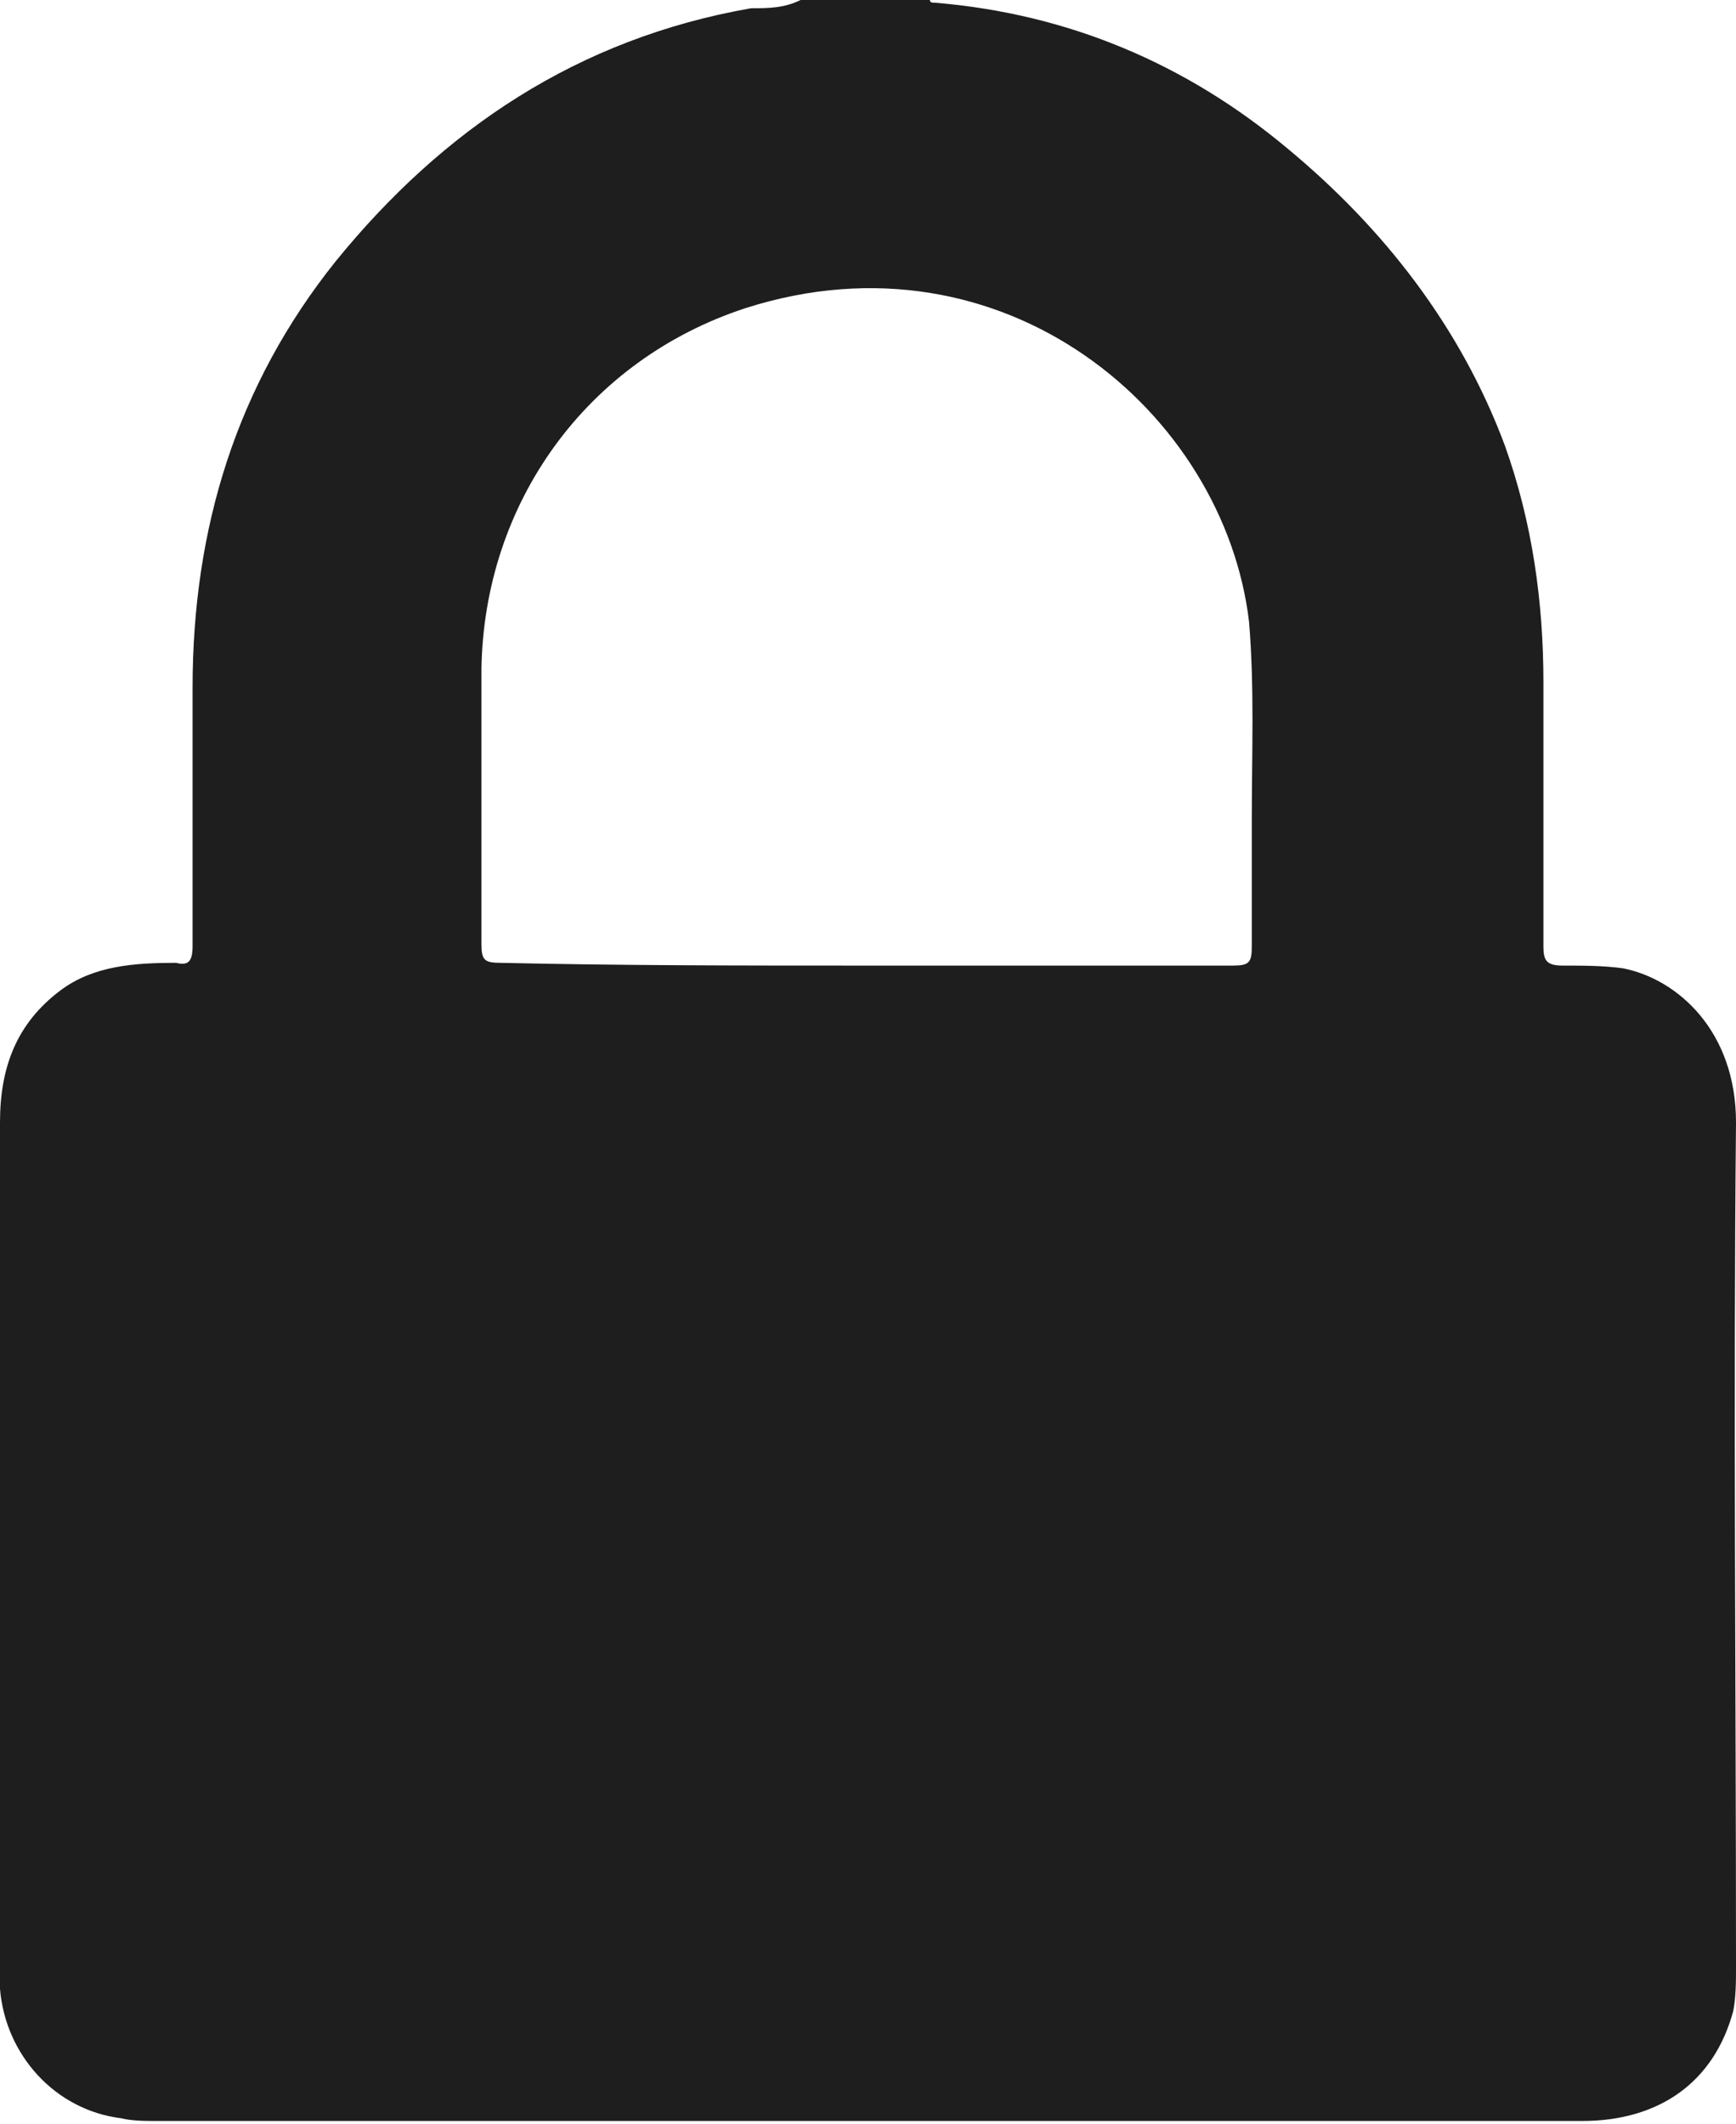 <?xml version="1.0" encoding="utf-8"?>
<!-- Generator: Adobe Illustrator 19.0.0, SVG Export Plug-In . SVG Version: 6.00 Build 0)  -->
<svg version="1.0" id="Layer_1" xmlns="http://www.w3.org/2000/svg" xmlns:xlink="http://www.w3.org/1999/xlink" x="0px" y="0px"
	 viewBox="0 0 63.1 77.2" enable-background="new 0 0 63.1 77.2" xml:space="preserve">
<g id="XMLID_1_">
	<path id="XMLID_23_" fill="#1E1E1E" d="M29.1,0c1.6,0,3.1,0,4.7,0c0,0.1,0.1,0.1,0.2,0.1c4.8,0.4,9.1,2.2,12.8,5.3
		c3.5,2.9,6.3,6.5,7.9,10.8c1,2.8,1.4,5.7,1.4,8.6c0,3.2,0,6.4,0,9.6c0,0.5,0.1,0.7,0.7,0.7c0.7,0,1.5,0,2.2,0.1
		c2,0.4,4.1,2.3,4.1,5.6c-0.1,10.2,0,20.5,0,30.7c0,0.5,0,1.1-0.1,1.6c-0.7,2.6-2.7,4-5.5,4c-17.3,0-34.5,0-51.8,0
		c-0.4,0-0.9,0-1.3-0.1C2,76.7,0.2,74.7,0,72.3c0-0.3,0-0.6,0-0.9c0-10.2,0-20.4,0-30.6c0-2,0.6-3.6,2.2-4.8c1.2-0.9,2.7-1,4.2-1
		C6.8,35.1,7,35,7,34.4c0-3.1,0-6.3,0-9.4c0-5.8,1.6-11,5.2-15.5c3.9-4.8,8.8-8.1,15.1-9.2C27.9,0.3,28.5,0.3,29.1,0z M31.4,35.1
		c4.5,0,8.9,0,13.4,0c0.6,0,0.7-0.1,0.7-0.7c0-1.5,0-3.1,0-4.6c0-2.4,0.1-4.8-0.1-7.2C44.5,15,36.5,8.2,27.1,11.2
		c-5.8,1.9-9.5,7.1-9.6,13.1c0,3.3,0,6.7,0,10c0,0.6,0.1,0.7,0.7,0.7C22.6,35.1,27,35.1,31.4,35.1z"/>
</g>
</svg>
